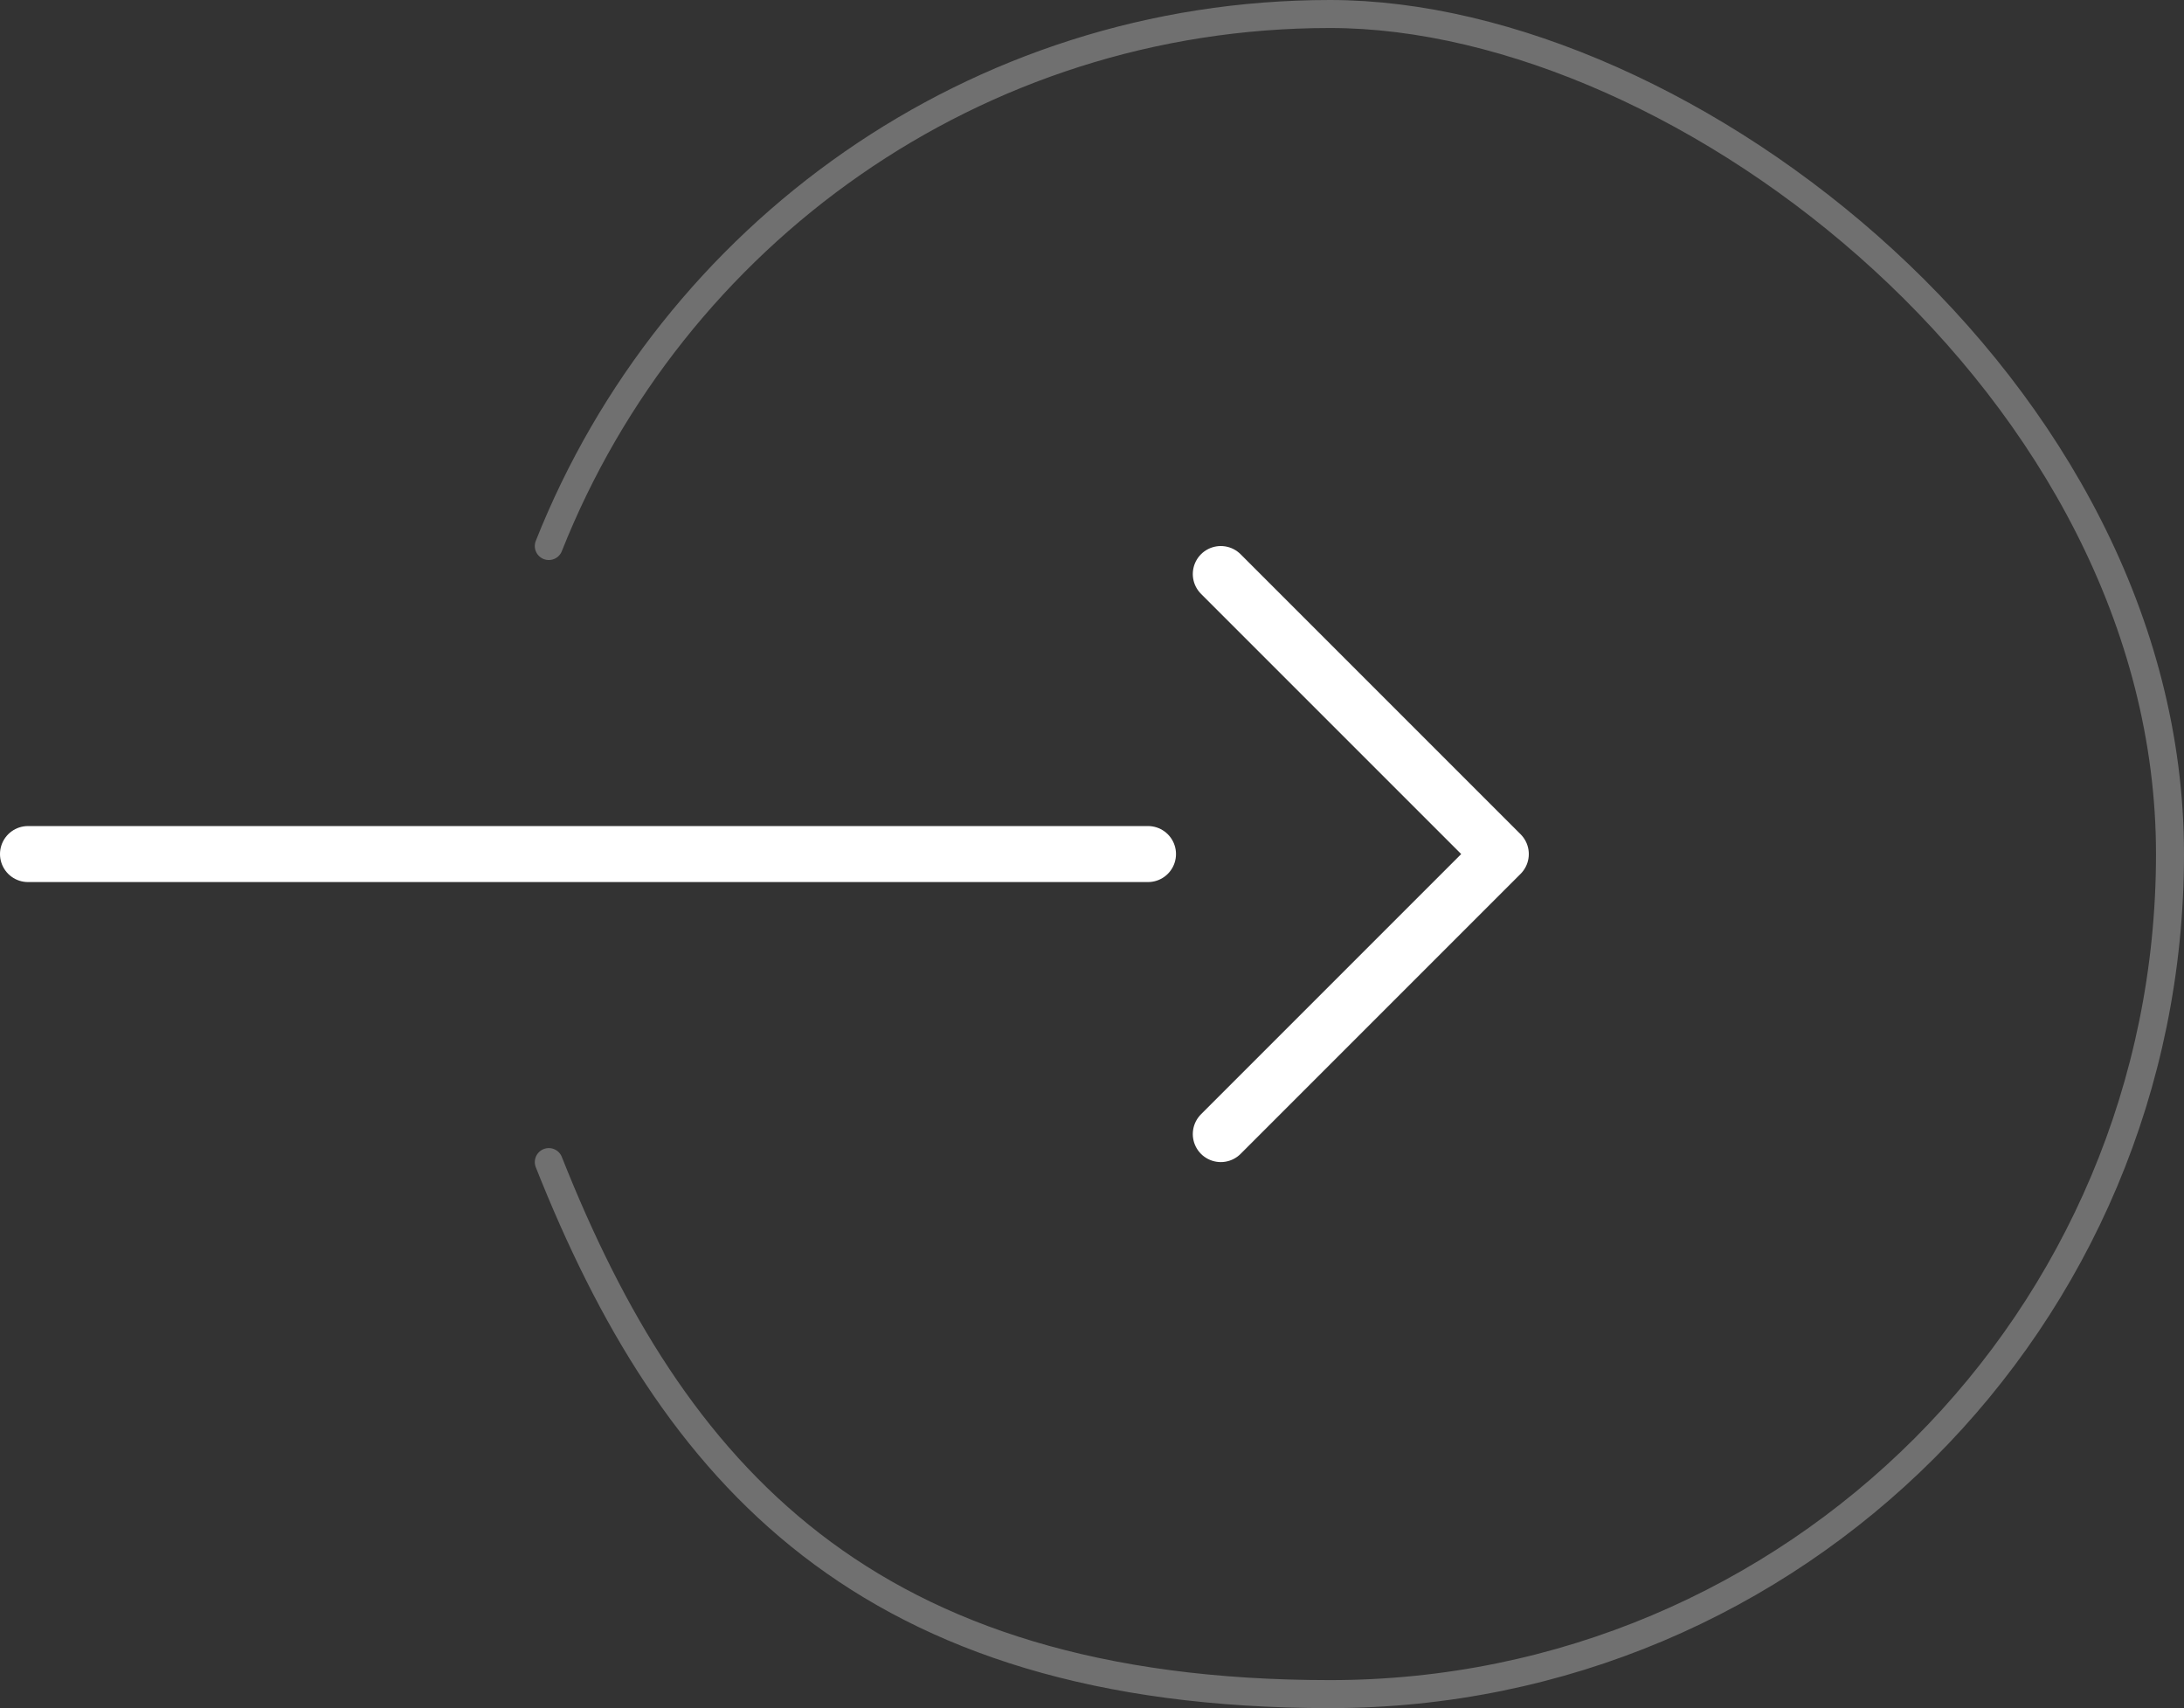 <?xml version="1.0" encoding="UTF-8"?>
<svg id="_격리_모드" data-name="격리_모드" xmlns="http://www.w3.org/2000/svg" width="78" height="61" version="1.1" viewBox="0 0 78 61">
  <rect x="0" y="0" width="78" height="61" fill="#333333" stroke="none"/>
  <!-- Generator: Adobe Illustrator 29.4.0, SVG Export Plug-In . SVG Version: 2.1.0 Build 152)  -->
  <defs>
    <style>
      .st0 {
        opacity: .3;
      }

      .st0, .st1 {
        fill: none;
        stroke: #fff;
        stroke-linecap: round;
        stroke-linejoin: round;
      }

      .st1 {
        stroke-width: 2px;
      }
    </style>
  </defs>
  <polyline class="st1" points="43.6 40.5 53.6 30.5 43.6 20.5"/>
  <line class="st1" x1="1" y1="30.5" x2="41" y2="30.5"/>
  <path class="st0" d="M19.6,19.5C24,8.4,34.8.5,47.5.5s30,13.4,30,30-13.4,30-30,30-23.5-7.9-27.9-19"/>
</svg>
